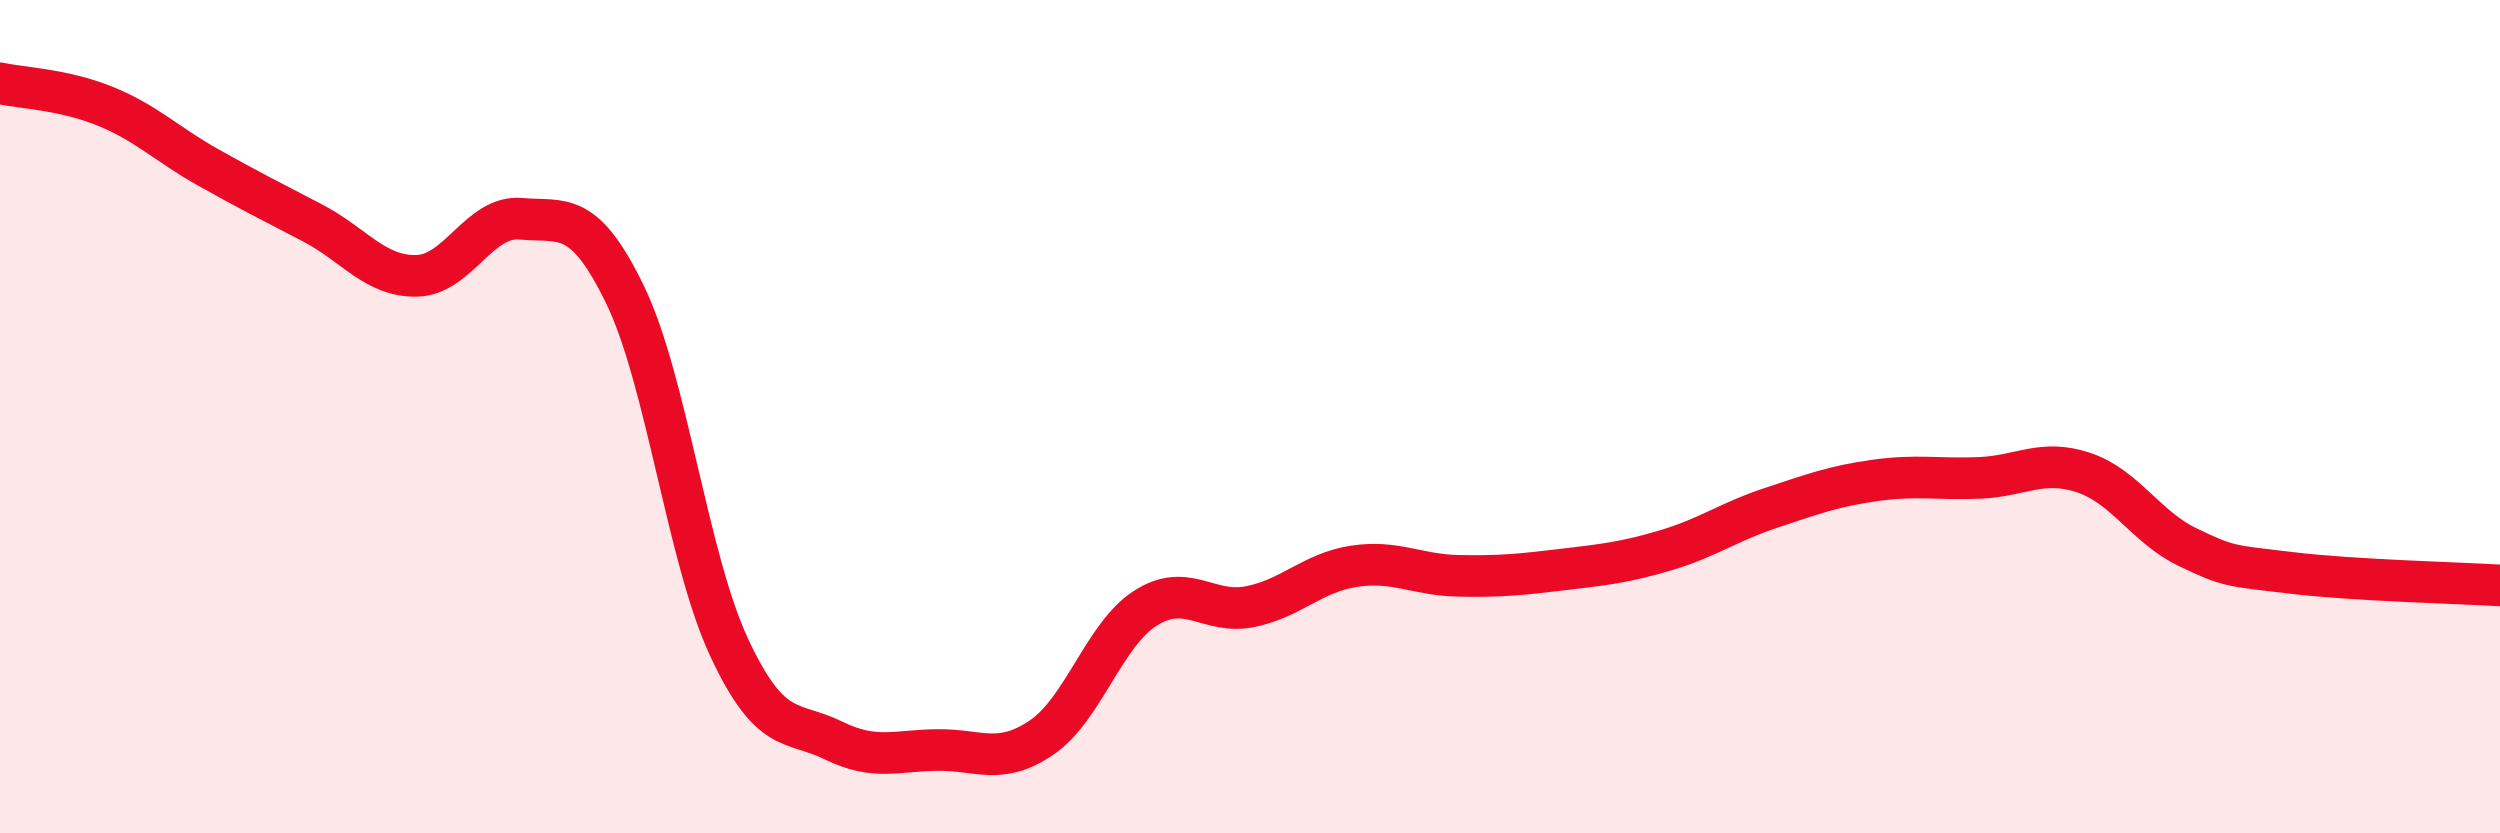 
    <svg width="60" height="20" viewBox="0 0 60 20" xmlns="http://www.w3.org/2000/svg">
      <path
        d="M 0,2 C 0.5,2.11 1.5,2.14 2.5,2.54 C 3.5,2.94 4,3.46 5,4.02 C 6,4.58 6.5,4.83 7.5,5.35 C 8.5,5.87 9,6.64 10,6.62 C 11,6.6 11.5,5.16 12.5,5.25 C 13.5,5.34 14,5.01 15,7.07 C 16,9.13 16.5,13.4 17.5,15.54 C 18.5,17.68 19,17.28 20,17.77 C 21,18.26 21.5,18.01 22.5,18 C 23.5,17.99 24,18.38 25,17.7 C 26,17.02 26.5,15.22 27.5,14.59 C 28.5,13.96 29,14.76 30,14.56 C 31,14.36 31.5,13.74 32.5,13.59 C 33.5,13.44 34,13.8 35,13.82 C 36,13.84 36.5,13.79 37.5,13.67 C 38.5,13.55 39,13.5 40,13.2 C 41,12.9 41.5,12.52 42.5,12.19 C 43.5,11.86 44,11.67 45,11.53 C 46,11.39 46.5,11.51 47.5,11.47 C 48.5,11.43 49,11.01 50,11.34 C 51,11.67 51.5,12.65 52.5,13.13 C 53.5,13.61 53.5,13.57 55,13.75 C 56.5,13.93 59,13.99 60,14.05L60 20L0 20Z"
        fill="#EB0A25"
        opacity="0.1"
        stroke-linecap="round"
        stroke-linejoin="round"
      />
      <path
        d="M 0,2 C 0.5,2.11 1.5,2.14 2.5,2.54 C 3.5,2.94 4,3.46 5,4.02 C 6,4.58 6.5,4.83 7.5,5.35 C 8.5,5.87 9,6.64 10,6.62 C 11,6.6 11.5,5.16 12.5,5.25 C 13.5,5.34 14,5.01 15,7.07 C 16,9.13 16.5,13.4 17.5,15.54 C 18.5,17.68 19,17.28 20,17.77 C 21,18.26 21.5,18.01 22.5,18 C 23.5,17.99 24,18.38 25,17.7 C 26,17.02 26.5,15.22 27.5,14.59 C 28.5,13.96 29,14.76 30,14.56 C 31,14.36 31.5,13.74 32.5,13.59 C 33.5,13.44 34,13.8 35,13.82 C 36,13.84 36.5,13.79 37.5,13.67 C 38.5,13.55 39,13.5 40,13.2 C 41,12.9 41.5,12.52 42.5,12.19 C 43.5,11.86 44,11.67 45,11.53 C 46,11.39 46.5,11.51 47.5,11.47 C 48.5,11.43 49,11.01 50,11.34 C 51,11.67 51.5,12.65 52.5,13.13 C 53.5,13.61 53.5,13.57 55,13.75 C 56.5,13.93 59,13.99 60,14.05"
        stroke="#EB0A25"
        stroke-width="1"
        fill="none"
        stroke-linecap="round"
        stroke-linejoin="round"
      />
    </svg>
  